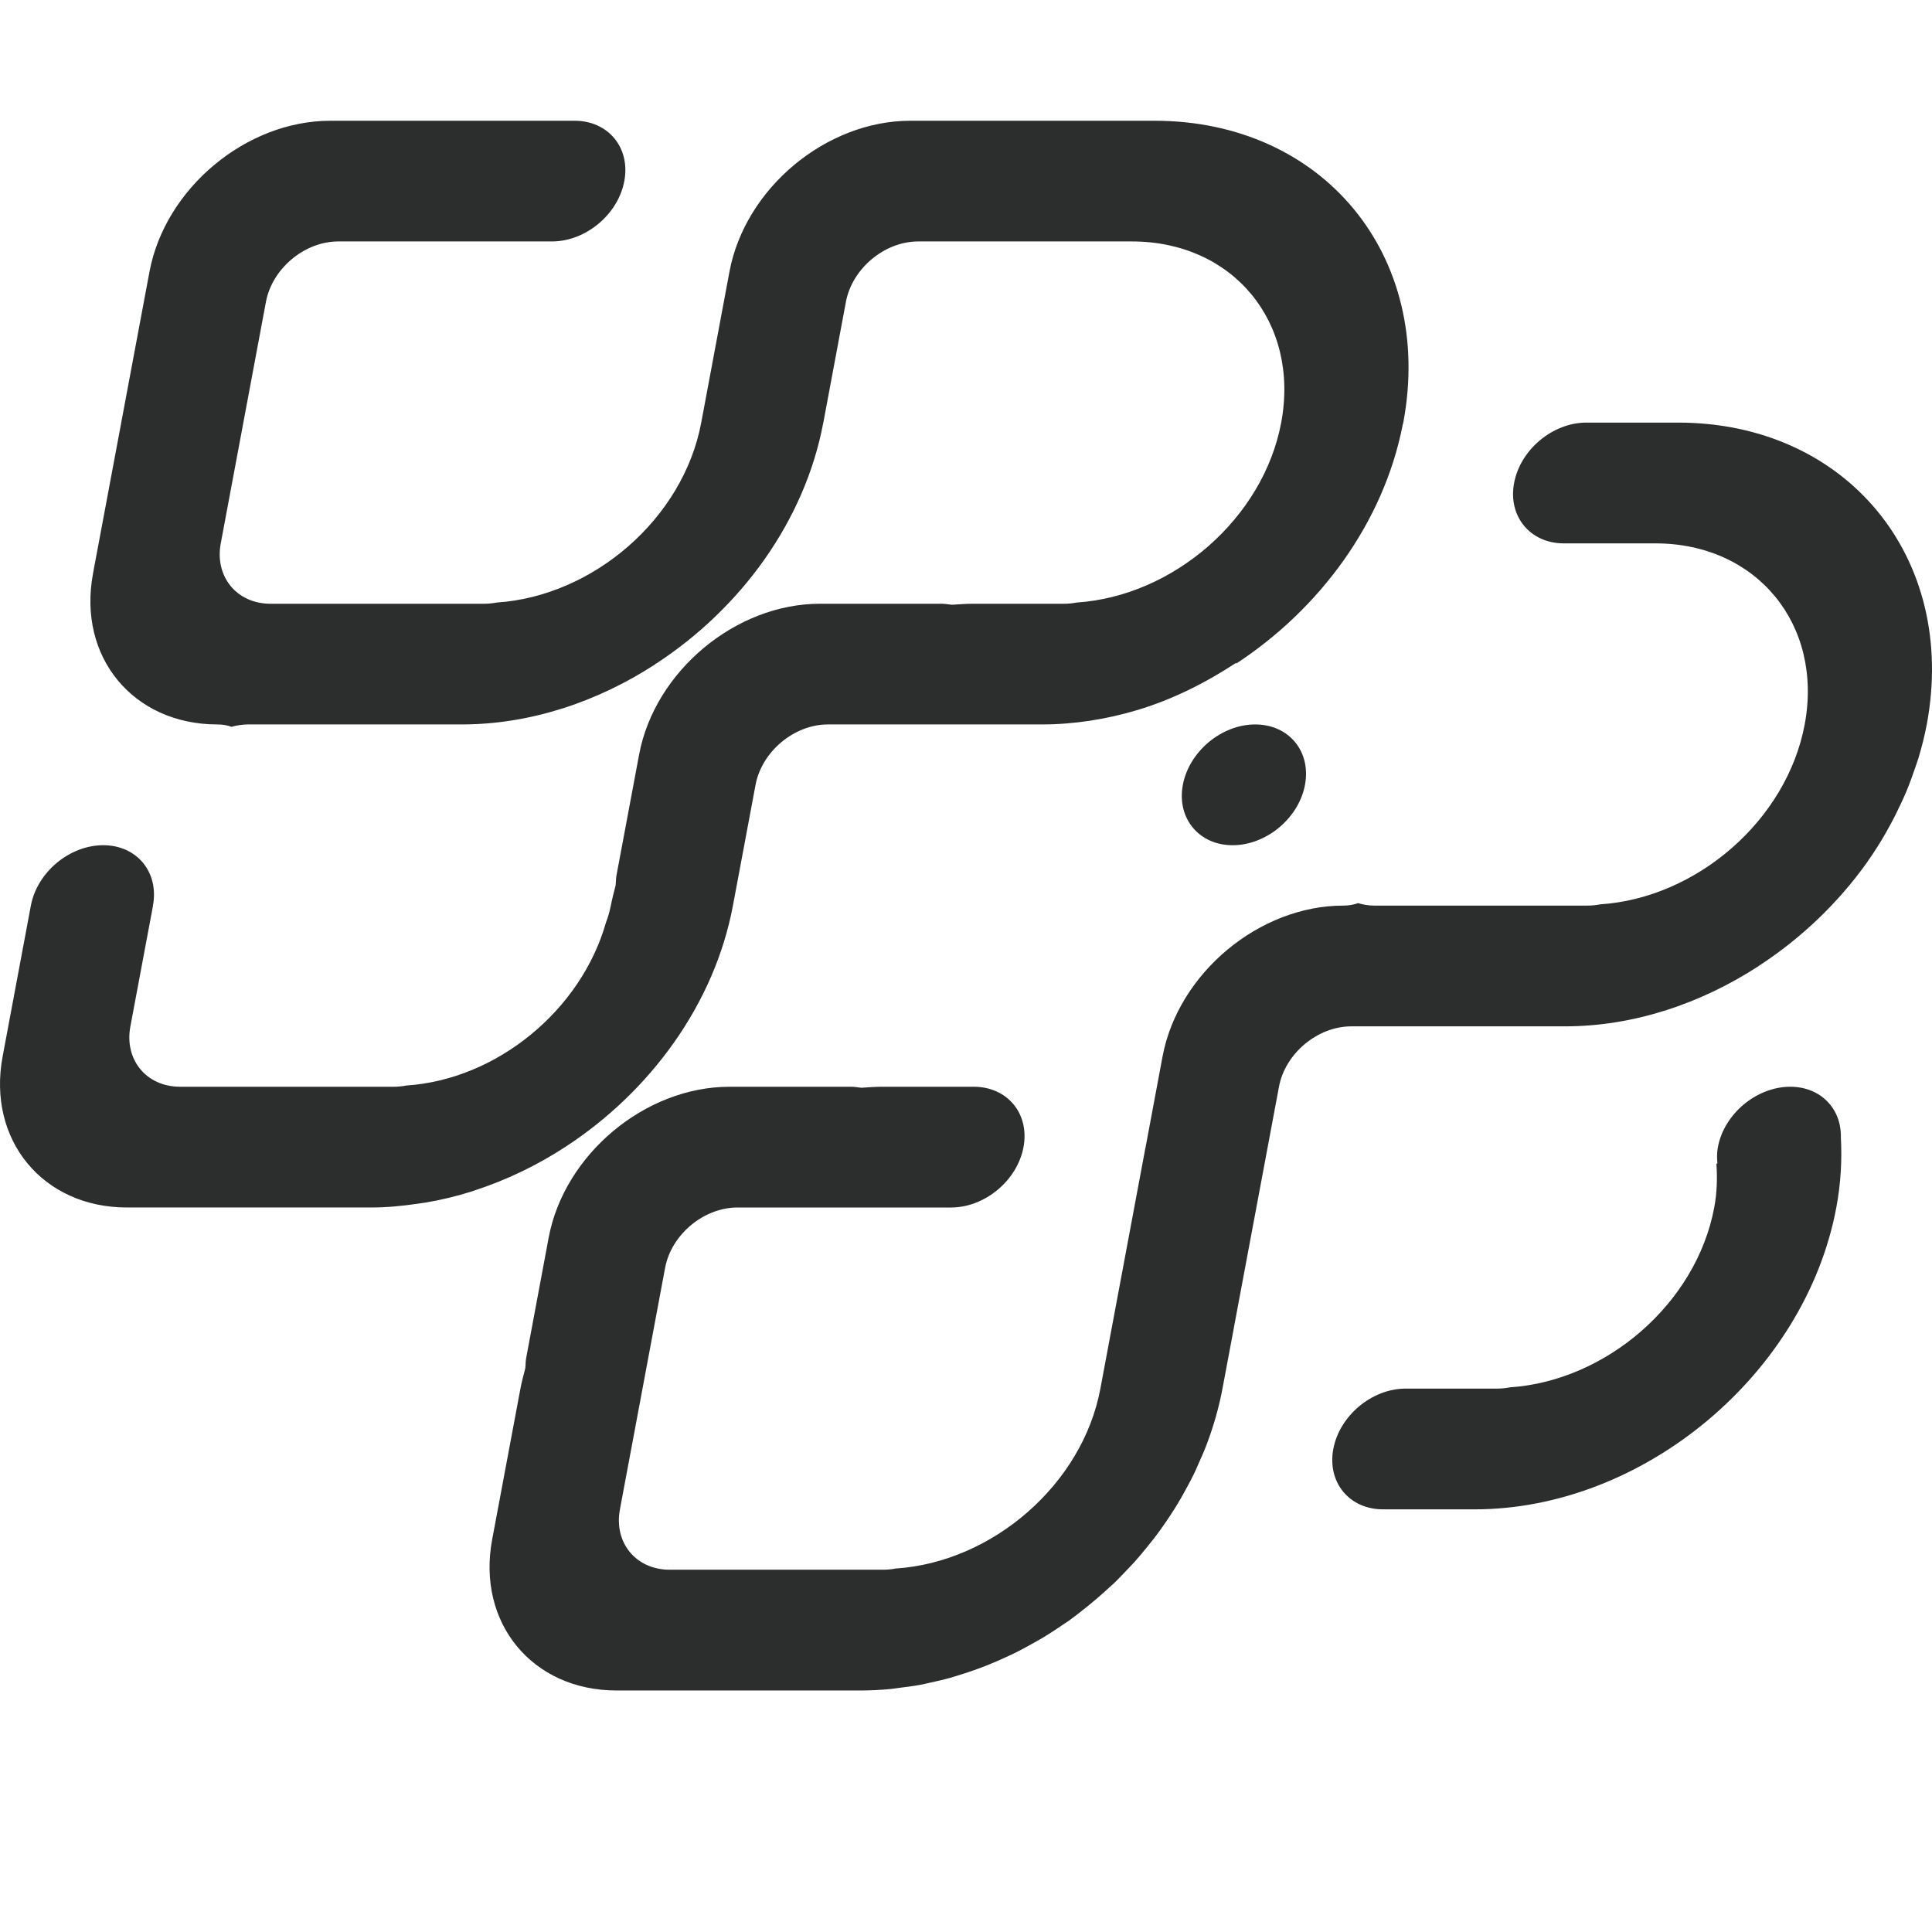 <?xml version="1.0" ?><!DOCTYPE svg  PUBLIC '-//W3C//DTD SVG 1.1//EN'  'http://www.w3.org/Graphics/SVG/1.1/DTD/svg11.dtd'><svg enable-background="new 0 0 512 512" height="512px" id="Layer_5" version="1.1" viewBox="0 0 512 512" width="512px" xml:space="preserve" xmlns="http://www.w3.org/2000/svg" xmlns:xlink="http://www.w3.org/1999/xlink"><path clip-rule="evenodd" d="M510.615,191.984c-0.578,3.031-1.329,6.031-2.229,8.984  c-0.289,0.953-0.648,1.906-0.97,2.859c-0.68,2.008-1.415,4.016-2.243,5.992c-0.399,0.969-0.845,1.898-1.274,2.852  c-0.954,2.062-1.979,4.125-3.073,6.117c-0.336,0.641-0.68,1.273-1.056,1.914c-1.454,2.531-3.018,5.023-4.707,7.414  c-0.07,0.086-0.125,0.195-0.195,0.305c-7.701,10.852-17.592,20.289-28.78,27.555l0.016,0.016c-15.363,9.992-33.19,16-51.361,16  h-56.63c-8.922,0-17.522,7.156-19.172,16.008l-11.979,63.984c0,0.023,0,0.039,0,0.055l-2.994,15.953  c-0.954,5.109-2.408,10.094-4.237,14.938c-0.626,1.656-1.361,3.281-2.08,4.898c-0.383,0.844-0.72,1.688-1.118,2.516  c-0.681,1.43-1.431,2.812-2.189,4.195c-0.5,0.914-1.001,1.844-1.524,2.742c-0.806,1.383-1.634,2.727-2.51,4.055  c-0.562,0.883-1.173,1.727-1.743,2.586c-0.899,1.305-1.814,2.562-2.784,3.82c-0.625,0.805-1.259,1.594-1.907,2.383  c-1.017,1.258-2.08,2.516-3.159,3.734c-0.664,0.734-1.345,1.438-2.024,2.156c-1.165,1.195-2.299,2.438-3.503,3.586  c-0.485,0.461-1.001,0.898-1.51,1.359c-2.024,1.867-4.128,3.664-6.302,5.383c-1.36,1.078-2.744,2.188-4.159,3.195  c-0.617,0.43-1.243,0.805-1.853,1.234c-1.58,1.078-3.175,2.141-4.809,3.125c-0.899,0.539-1.799,1.023-2.714,1.539  c-1.399,0.789-2.799,1.562-4.237,2.297c-1.04,0.523-2.08,0.992-3.128,1.477c-1.415,0.641-2.83,1.289-4.269,1.859  c-0.985,0.398-1.955,0.789-2.963,1.148c-1.545,0.578-3.109,1.078-4.668,1.578c-0.974,0.289-1.923,0.609-2.893,0.883  c-1.705,0.484-3.429,0.859-5.152,1.234c-0.845,0.18-1.689,0.414-2.533,0.562c-1.884,0.352-3.769,0.586-5.653,0.82  c-0.774,0.094-1.524,0.234-2.298,0.305c-2.639,0.25-5.278,0.398-7.936,0.398h-16.177h-8.096h-40.45  c-22.334,0-37.092-17.922-32.963-40.008l7.49-39.984v-0.016c0.34-1.812,0.84-3.594,1.29-5.383c0.109-0.883,0.055-1.727,0.215-2.625  l5.981-32C149.548,305.898,170.999,288,193.337,288h32.35c0.934,0,1.759,0.211,2.658,0.266c1.814-0.125,3.628-0.266,5.438-0.266  h24.274c8.929,0,14.832,7.156,13.182,16c-1.649,8.828-10.234,16-19.179,16h-56.623c-8.94,0-17.521,7.156-19.175,15.984  l-11.974,64.008c-1.654,8.844,4.253,16,13.178,16h56.627c1.11,0,2.224-0.109,3.319-0.32c25.587-1.688,49.465-22.281,54.204-47.68  l11.938-63.836h0.016l4.543-24.305c4.207-22.008,25.622-39.859,47.905-39.859c1.415,0,2.689-0.234,3.878-0.648  c1.306,0.375,2.705,0.648,4.214,0.648h56.631c1.11,0,2.221-0.109,3.323-0.328c25.583-1.68,49.438-22.273,54.199-47.68  C483.219,165.492,465.518,144,438.707,144h-24.27c-8.944,0-14.848-7.18-13.182-16.008c1.657-8.844,10.234-16,19.155-16h0.023h8.077  h16.177C489.372,111.992,518.872,147.82,510.615,191.984L510.615,191.984z M332.639,191.984c8.944,0,14.848,7.18,13.198,16  c-1.65,8.844-10.251,16.008-19.18,16.008c-8.937,0-14.848-7.164-13.19-16.008C315.133,199.164,323.718,191.984,332.639,191.984  L332.639,191.984z M371.67,112.797h0.016c-5.098,25.82-22.01,48.617-44.105,63.078l0.047-0.25  c-8.147,5.359-16.912,9.742-26.138,12.523c-8.257,2.477-16.842,3.836-25.474,3.836h-56.631c-8.921,0-17.502,7.18-19.156,16  l-5.997,32.008c-4.898,26.156-21.975,49.312-44.328,63.898c-7.537,4.93-15.688,8.844-24.183,11.609  c-0.285,0.086-0.555,0.195-0.825,0.281c-3.913,1.242-7.917,2.195-11.959,2.891c-0.79,0.125-1.579,0.219-2.369,0.344  c-4.039,0.586-8.116,0.984-12.209,0.984H82.187h-8.081h-40.45c-22.334,0-37.092-17.922-32.963-40.008l7.486-40  c1.654-8.828,10.235-16,19.175-16s14.828,7.172,13.178,16h0.02l-5.997,32C32.886,280.82,38.789,288,47.729,288h56.627  c1.114,0,2.228-0.109,3.323-0.328c24.039-1.578,46.337-19.984,52.925-43.25c0.469-1.234,0.899-2.586,1.204-4.164  c0.02-0.055,0.035-0.125,0.055-0.18v-0.031c0-0.023,0.016-0.039,0.016-0.055c0.344-1.797,0.809-3.555,1.259-5.328  c0.109-0.898,0.07-1.758,0.234-2.672l5.997-32.008C173.497,177.898,194.951,160,217.285,160h32.37c0.934,0,1.759,0.211,2.658,0.266  c1.814-0.102,3.608-0.266,5.422-0.266h24.277c1.11,0,2.221-0.109,3.315-0.32c25.59-1.688,49.445-22.281,54.207-47.688  c4.957-26.516-12.745-48.008-39.555-48.008h-56.627c-8.941,0-17.522,7.18-19.176,16.008l-5.958,31.875  c0,0.055-0.035,0.07-0.035,0.125c-4.887,26.156-21.959,49.297-44.312,63.883l0.02-0.07c-0.07,0.055-0.145,0.109-0.215,0.164  c0.016,0.016,0.016,0.016,0.035,0.031c-15.368,10.008-33.214,15.984-51.384,15.984H65.701c-1.485,0-2.94,0.25-4.378,0.625  c-1.04-0.391-2.244-0.625-3.718-0.625c-22.314,0-37.092-17.883-32.959-39.953l0.141-0.789c0-0.031,0.02-0.055,0.02-0.086  c0,0.031-0.02,0.055-0.02,0.07l7.346-39.219v-0.016v-0.016l7.486-39.984C43.766,49.906,65.22,32,87.554,32h64.719  c8.925,0,14.832,7.156,13.178,15.984c-1.649,8.844-10.23,16-19.171,16H89.653c-8.941,0-17.522,7.18-19.175,16.008L58.503,144  c-1.649,8.82,4.257,16,13.179,16h56.626c1.11,0,2.225-0.109,3.319-0.32c25.583-1.688,49.461-22.266,54.203-47.672v-0.016  c0-0.016,0-0.055,0-0.07h0.02l7.467-39.93C197.445,49.906,218.919,32,241.253,32h40.455h8.076h16.177  c44.685,0,74.199,35.805,65.928,79.992C371.834,112.266,371.725,112.531,371.67,112.797L371.67,112.797z M23.8,156.484  l-2.103,11.266C22.506,163.391,23.226,159.531,23.8,156.484L23.8,156.484z M372.514,367.992h24.254c1.118,0,2.229-0.109,3.323-0.328  c25.582-1.688,49.461-22.281,54.198-47.664c0.759-4.016,0.829-7.875,0.579-11.609l0.266-0.055c-0.141-1.375-0.156-2.828,0.125-4.336  c1.658-8.844,10.259-16,19.18-16c8.045,0,13.573,5.812,13.409,13.398c0.32,5.992,0,12.18-1.204,18.602  c-8.257,44.164-51.182,79.992-95.85,79.992h-24.277c-8.937,0-14.832-7.156-13.174-16  C354.992,375.164,363.577,367.992,372.514,367.992L372.514,367.992z" fill="#2C2D2D" fill-rule="evenodd"/></svg>
